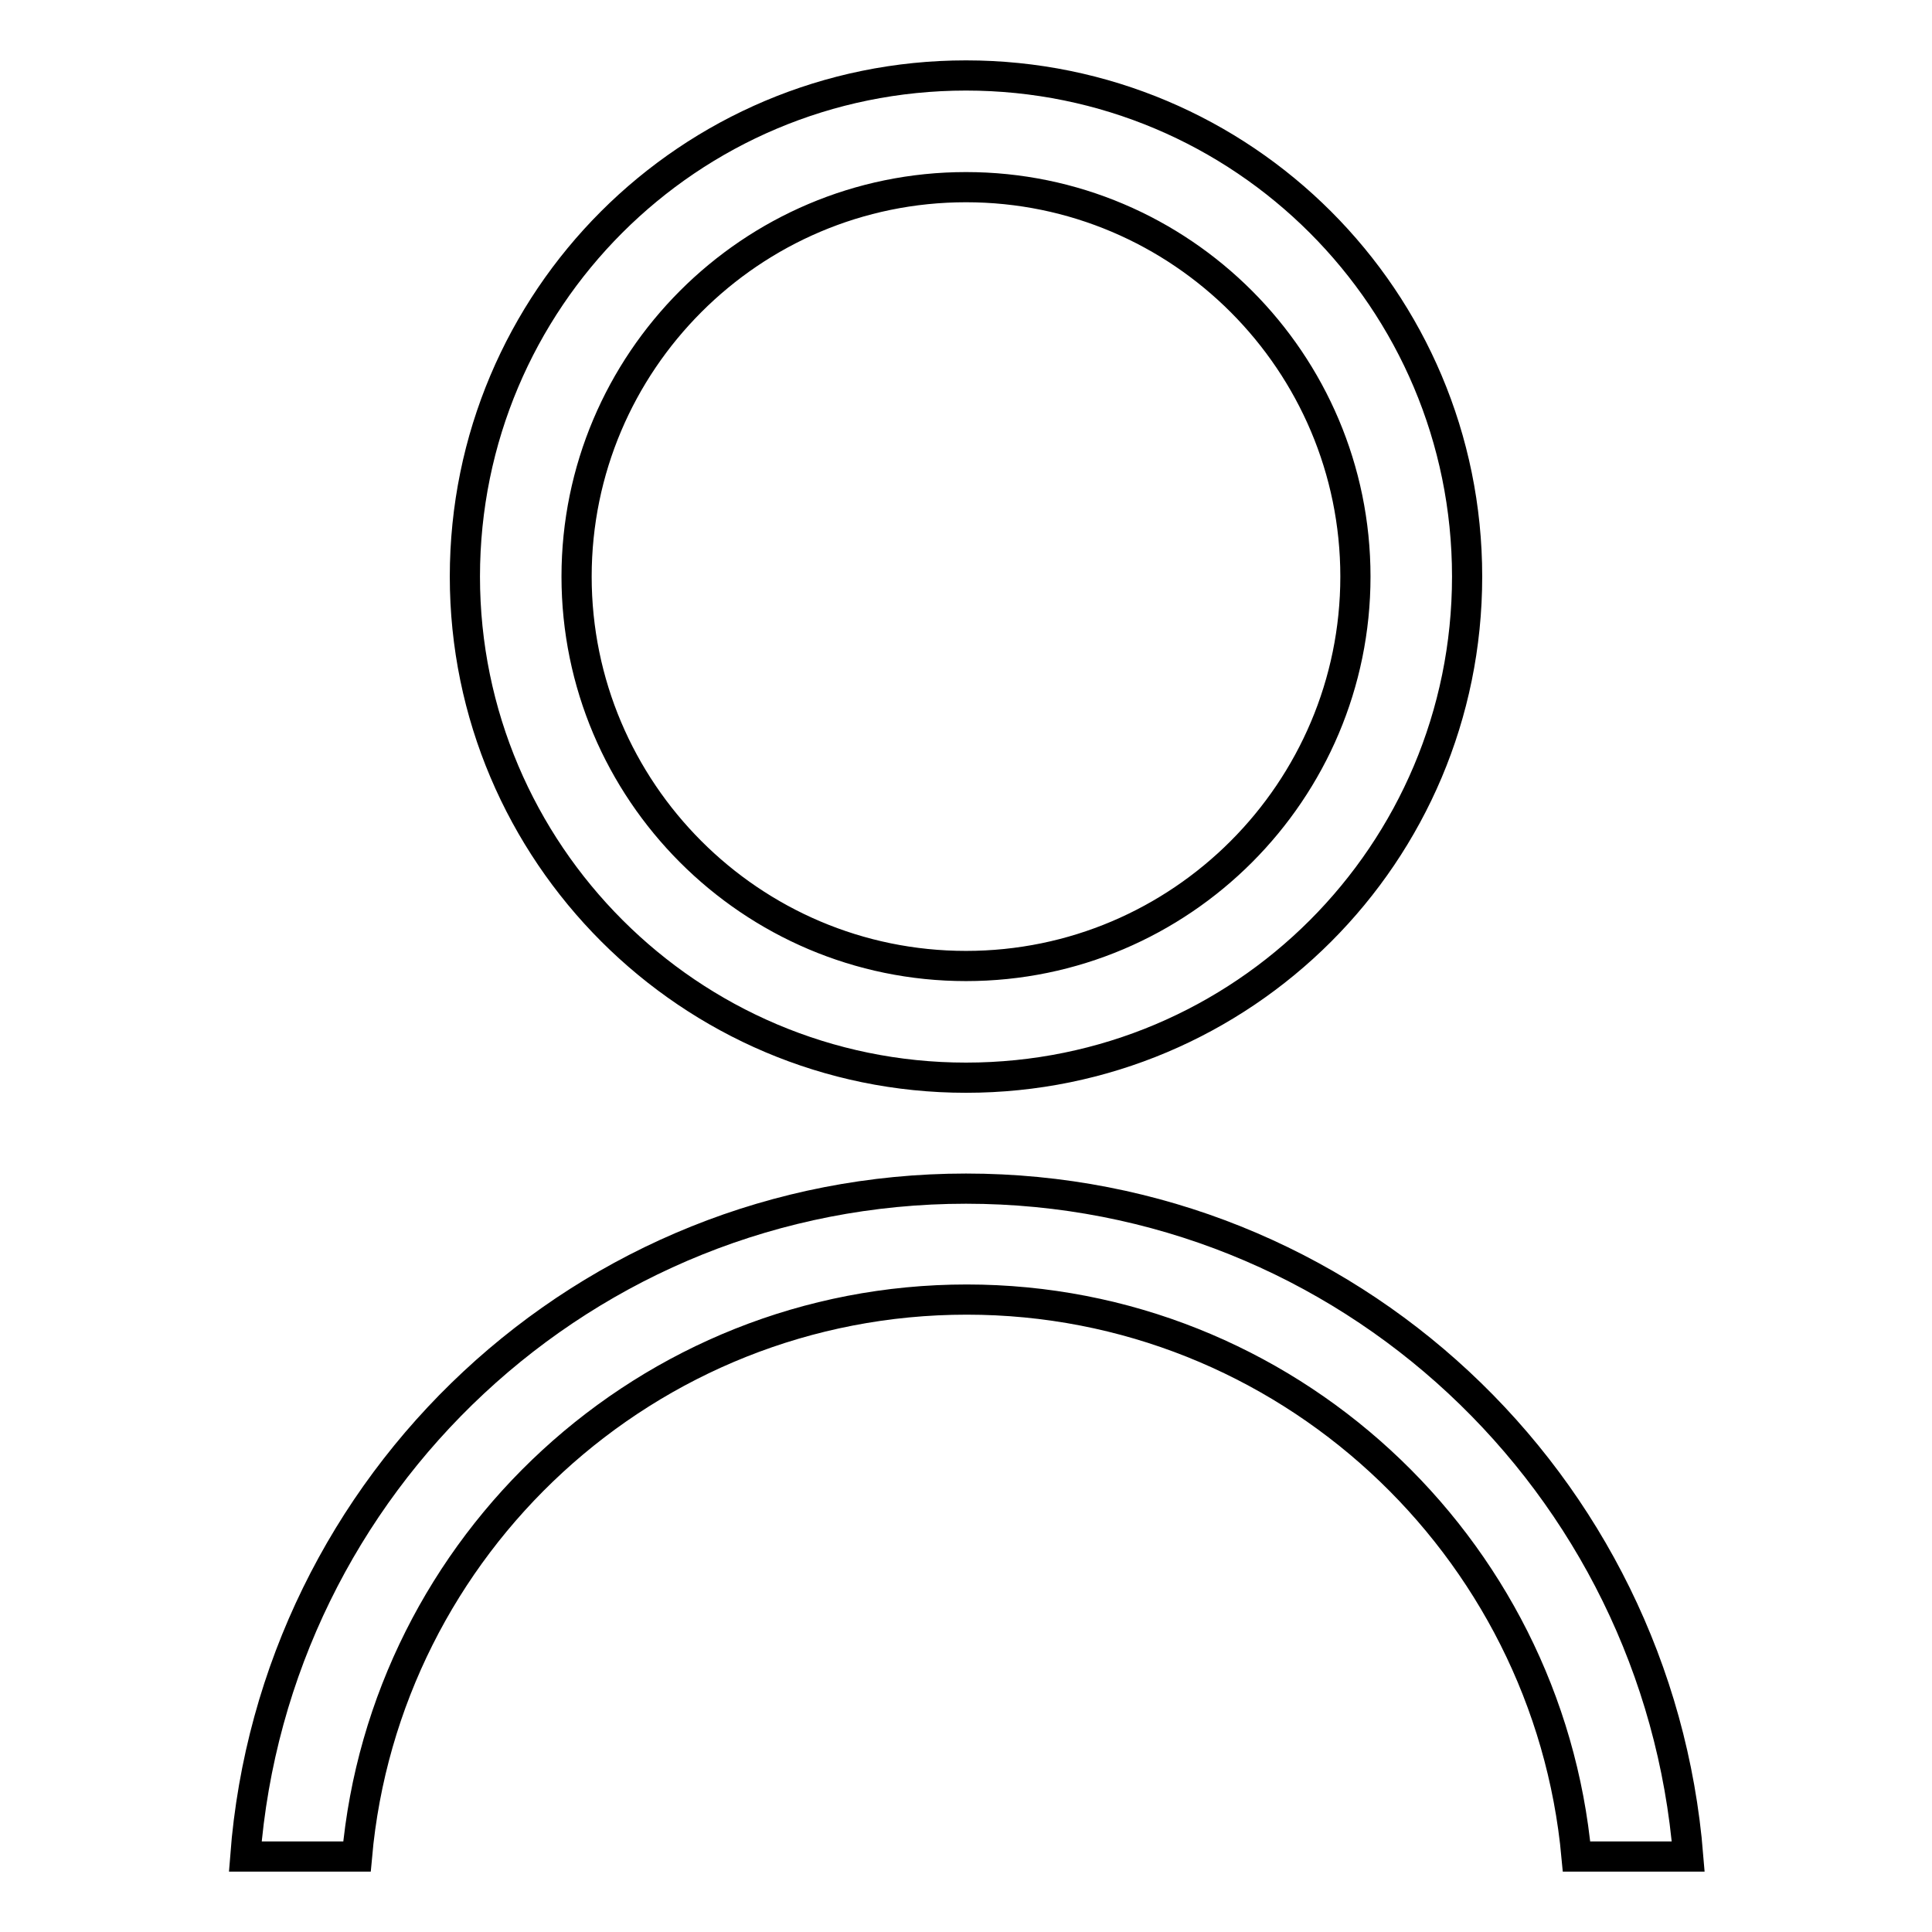 <?xml version="1.0" encoding="utf-8"?>
<!-- Svg Vector Icons : http://www.onlinewebfonts.com/icon -->
<!DOCTYPE svg PUBLIC "-//W3C//DTD SVG 1.1//EN" "http://www.w3.org/Graphics/SVG/1.1/DTD/svg11.dtd">
<svg version="1.1" xmlns="http://www.w3.org/2000/svg" xmlns:xlink="http://www.w3.org/1999/xlink" x="0px" y="0px" viewBox="0 0 256 256" enable-background="new 0 0 256 256" xml:space="preserve">
<g> <path stroke-width="4" fill-opacity="0" stroke="#000000"  d="M128,142.8c36.7,0,66.4-29.7,66.4-66.4c0-36.7-29.7-66.4-66.4-66.4c-36.7,0-66.4,29.7-66.4,66.4 C61.6,113,91.4,142.8,128,142.8z M128,24.8c28.5,0,51.6,23.2,51.6,51.6S156.5,128,128,128s-51.6-23.2-51.6-51.6S99.5,24.8,128,24.8 z M128,157.5c-50.4,0-91.7,39-95.5,88.5h14.8c3.7-41.3,38.5-73.8,80.8-73.8c42.2,0,77,32.5,80.8,73.8h14.8 C219.7,196.5,178.5,157.5,128,157.5z"/></g>
</svg>